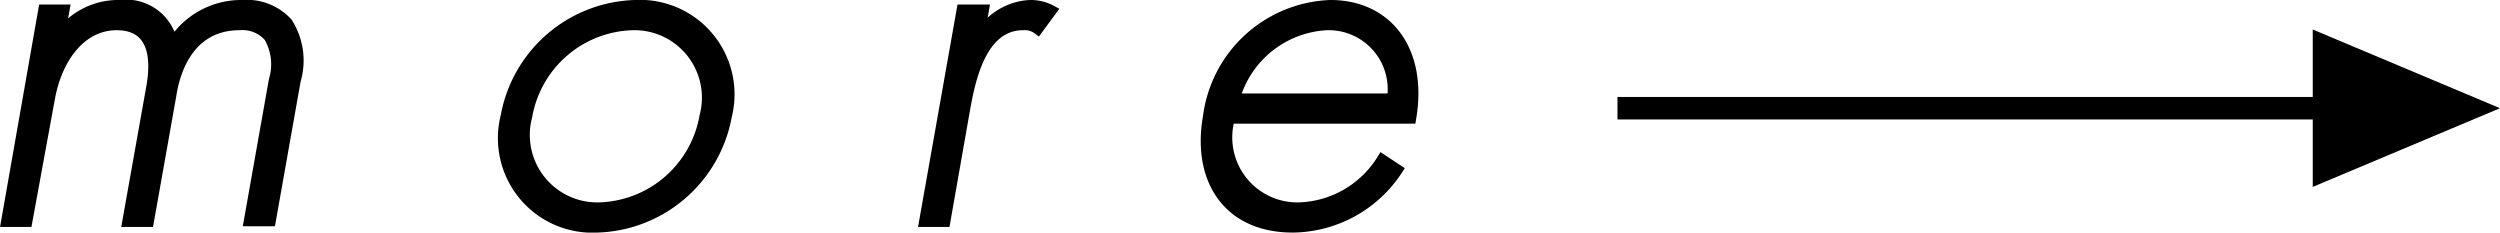 <svg xmlns="http://www.w3.org/2000/svg" viewBox="0 0 71.16 6.62"><defs><style>.cls-1{fill:none;stroke-width:0.64px;}.cls-1,.cls-2{stroke:#000;stroke-miterlimit:10;}.cls-2{stroke-width:0.3px;}</style></defs><g id="レイヤー_2" data-name="レイヤー 2"><g id="文字"><line class="cls-1" x1="46.04" y1="3.08" x2="68.95" y2="3.08"/><path class="cls-2" d="M1.24.28h.59L1.7,1A2.06,2.06,0,0,1,3.42.15,1.34,1.34,0,0,1,4.91,1.24a2.3,2.3,0,0,1,2-1.09,1.56,1.56,0,0,1,1.27.5,2,2,0,0,1,.23,1.64l-.71,4H7.09l.71-4a1.57,1.57,0,0,0-.14-1.24A1,1,0,0,0,6.82.71c-1.59,0-1.89,1.6-1.95,2L4.23,6.31h-.6l.69-3.87c.06-.38.27-1.73-1-1.73-1,0-1.7.92-1.91,2.11L.77,6.31H.18Z"/><path class="cls-2" d="M20.68,3.31A3.86,3.86,0,0,1,17,6.47a2.54,2.54,0,0,1-2.6-3.16A3.85,3.85,0,0,1,18.08.15,2.54,2.54,0,0,1,20.68,3.31Zm-.62,0A2.07,2.07,0,0,0,18,.71a3.14,3.14,0,0,0-3,2.6,2.07,2.07,0,0,0,2.08,2.6A3.14,3.14,0,0,0,20.06,3.31Z"/><path class="cls-2" d="M27.38.28H28l-.14.79A1.76,1.76,0,0,1,29.32.15a1.24,1.24,0,0,1,.61.15l-.39.53a.61.61,0,0,0-.42-.12c-1.21,0-1.51,1.61-1.65,2.36L26.9,6.31h-.59Z"/><path class="cls-2" d="M35,3.37a2,2,0,0,0,2,2.54,2.88,2.88,0,0,0,2.34-1.37l.44.29A3.6,3.6,0,0,1,36.8,6.47c-1.87,0-2.72-1.39-2.41-3.14A3.64,3.64,0,0,1,37.87.15c1.63,0,2.62,1.3,2.29,3.22Zm4.63-.56A1.83,1.83,0,0,0,37.77.71a2.88,2.88,0,0,0-2.63,2.1Z"/><polyline points="65.83 0.84 71.16 3.08 65.83 5.32"/></g></g></svg>